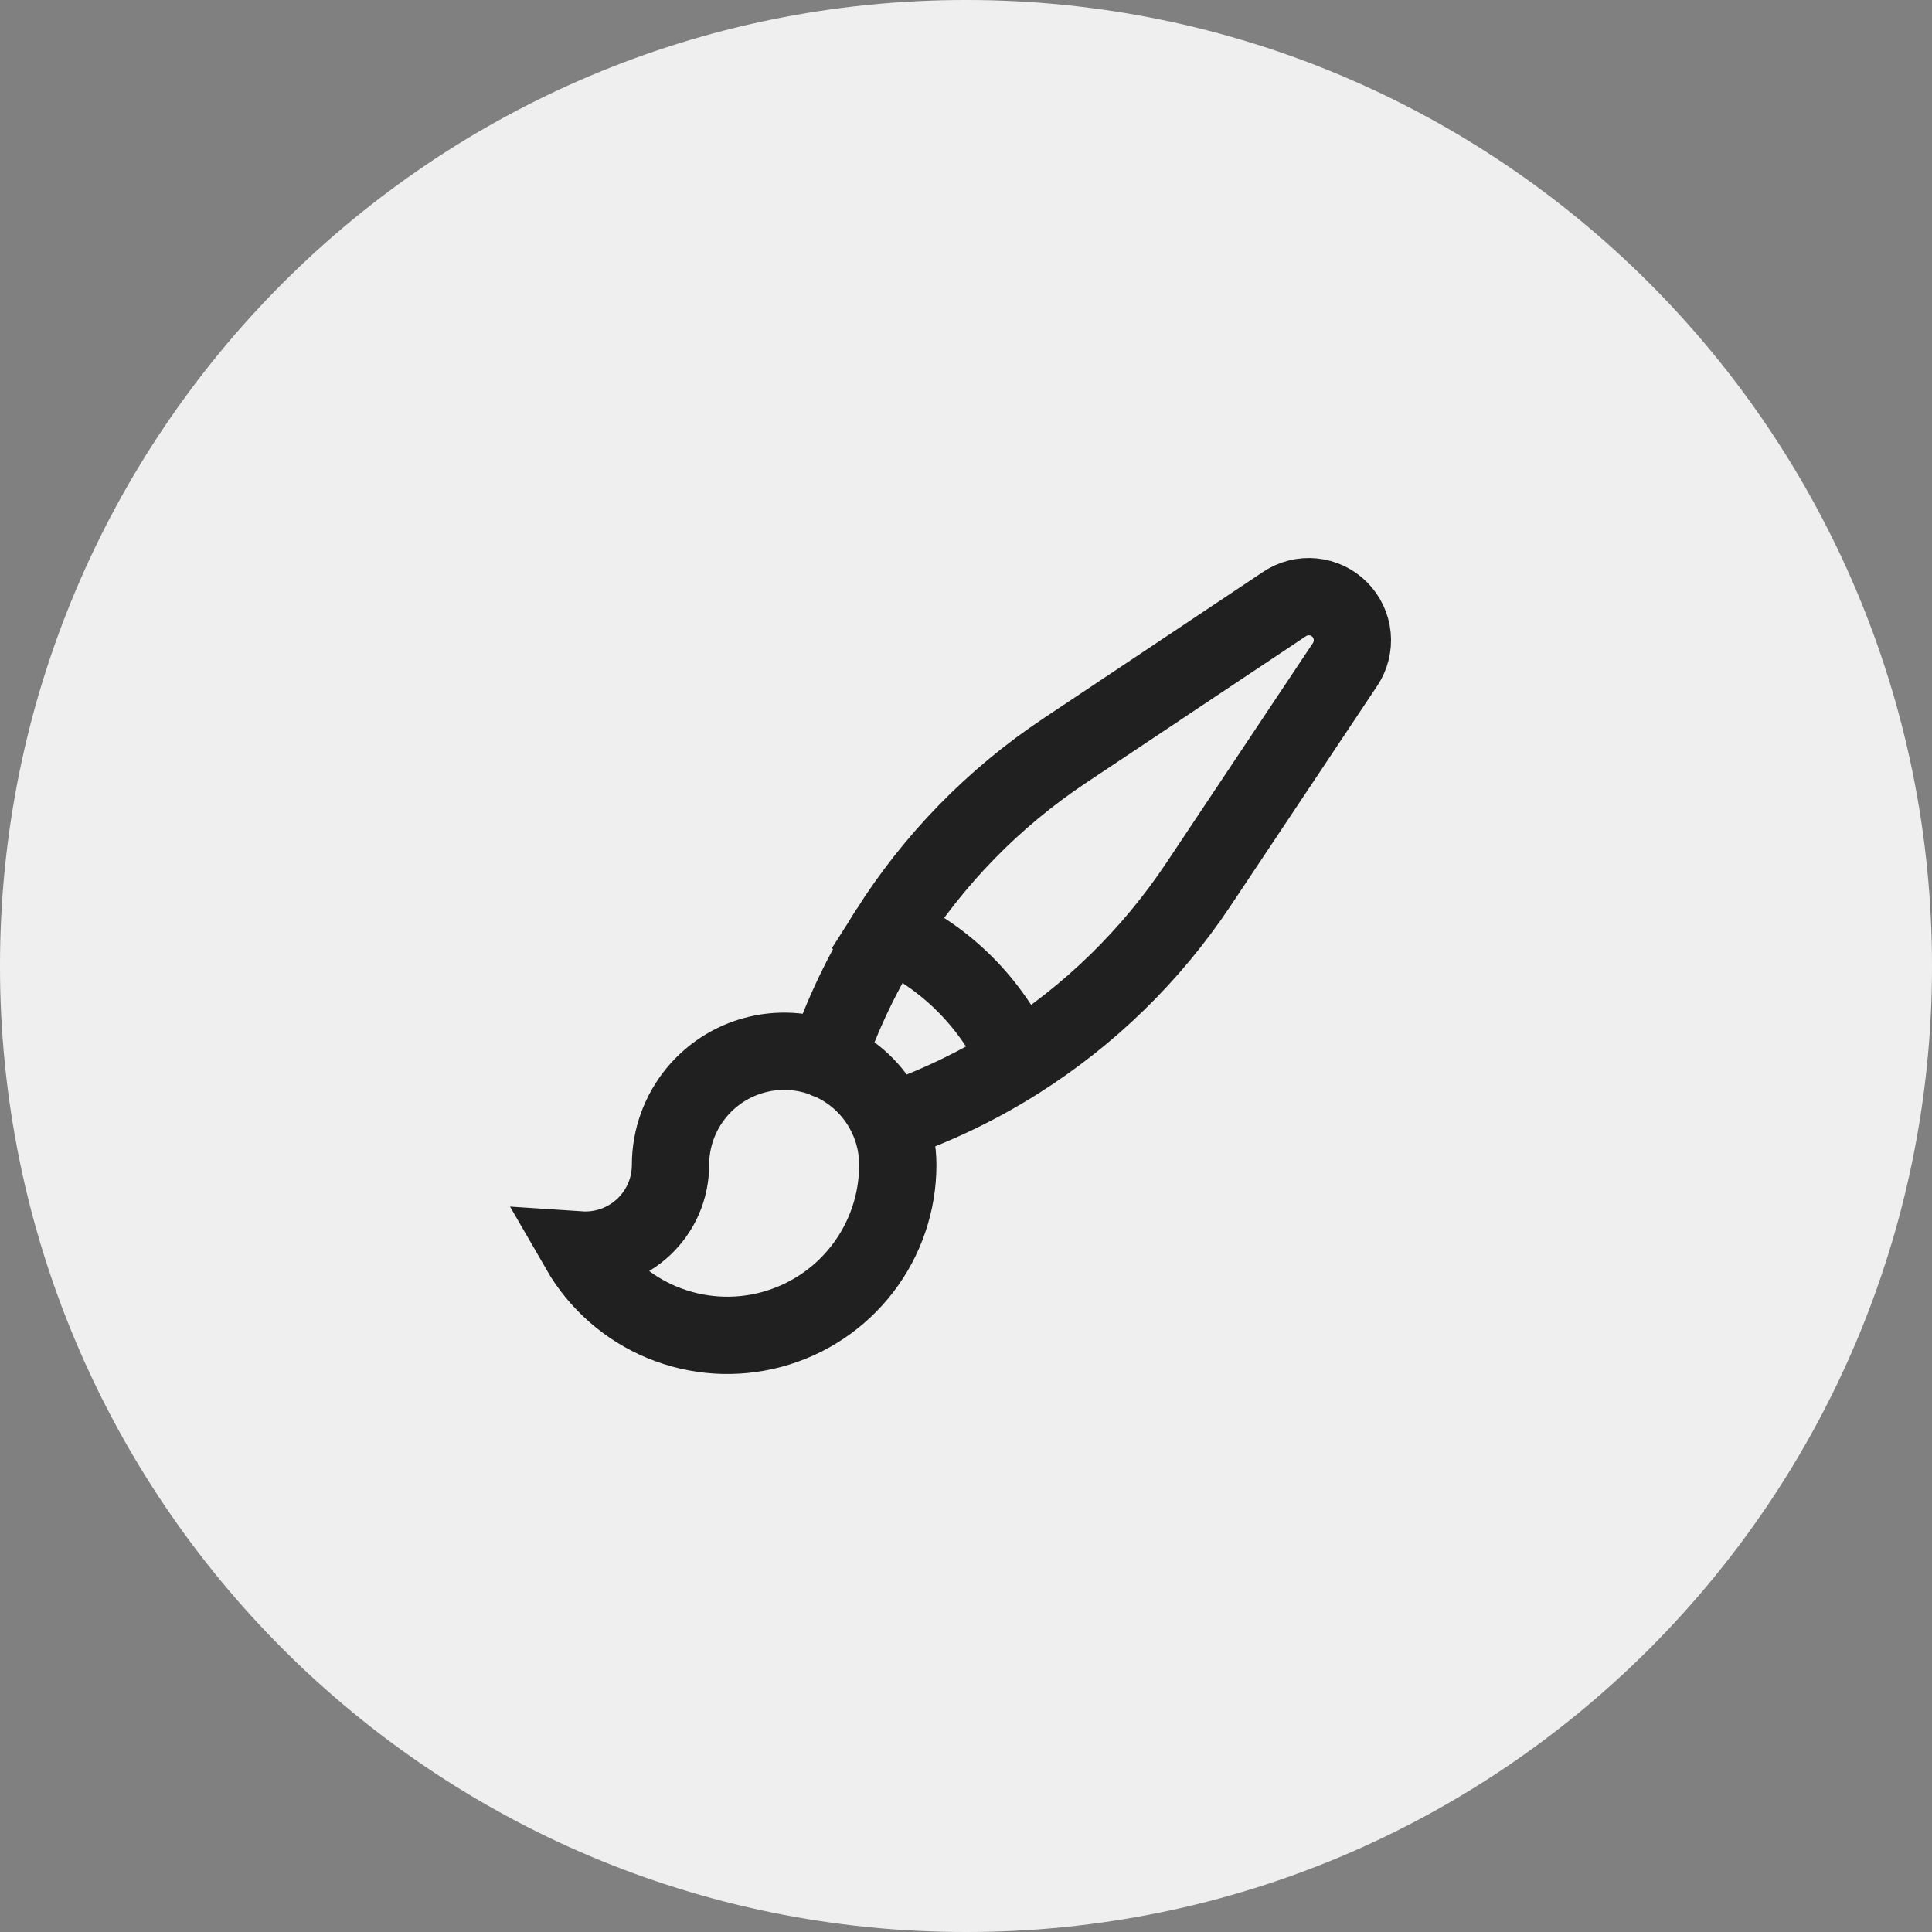 <?xml version="1.0" encoding="utf-8"?>
<svg xmlns="http://www.w3.org/2000/svg" fill="none" height="100%" overflow="visible" preserveAspectRatio="none" style="display: block;" viewBox="0 0 60 60" width="100%">
<rect x="0" y="0" width="60" height="60" fill="#808080" stroke="none"/>
<g id="Frame 386">
<path d="M0 30C0 13.431 13.431 0 30 0C46.569 0 60 13.431 60 30C60 46.569 46.569 60 30 60C13.431 60 0 46.569 0 30Z" fill="#949494"/>
<path d="M0 30C0 13.431 13.431 0 30 0C46.569 0 60 13.431 60 30C60 46.569 46.569 60 30 60C13.431 60 0 46.569 0 30Z" fill="white" fill-opacity="0.85"/>
<path d="M27.623 34.85C27.315 34.091 26.753 33.463 26.033 33.074C25.313 32.684 24.48 32.556 23.677 32.713C22.873 32.87 22.149 33.301 21.628 33.933C21.108 34.565 20.823 35.358 20.823 36.177C20.823 36.539 20.749 36.898 20.605 37.231C20.46 37.563 20.249 37.862 19.985 38.11C19.72 38.358 19.407 38.548 19.066 38.67C18.725 38.792 18.362 38.842 18 38.818C18.582 39.828 19.481 40.618 20.558 41.066C21.634 41.513 22.828 41.592 23.955 41.291C25.081 40.99 26.077 40.326 26.787 39.401C27.497 38.476 27.882 37.343 27.882 36.177C27.882 35.708 27.79 35.26 27.623 34.85ZM27.623 34.85C29.021 34.373 30.359 33.734 31.608 32.944M25.676 32.915C26.153 31.513 26.793 30.173 27.584 28.921M31.607 32.944C33.838 31.535 35.747 29.672 37.211 27.477L41.771 20.637C41.945 20.377 42.024 20.064 41.994 19.752C41.963 19.44 41.825 19.148 41.604 18.926C41.382 18.704 41.09 18.566 40.778 18.536C40.466 18.505 40.153 18.584 39.892 18.759L33.053 23.32C30.857 24.784 28.994 26.693 27.584 28.924C29.374 29.724 30.806 31.157 31.607 32.947" id="Vector" stroke="#202020" stroke-linecap="round" stroke-width="2.4"/>
</g>
</svg>